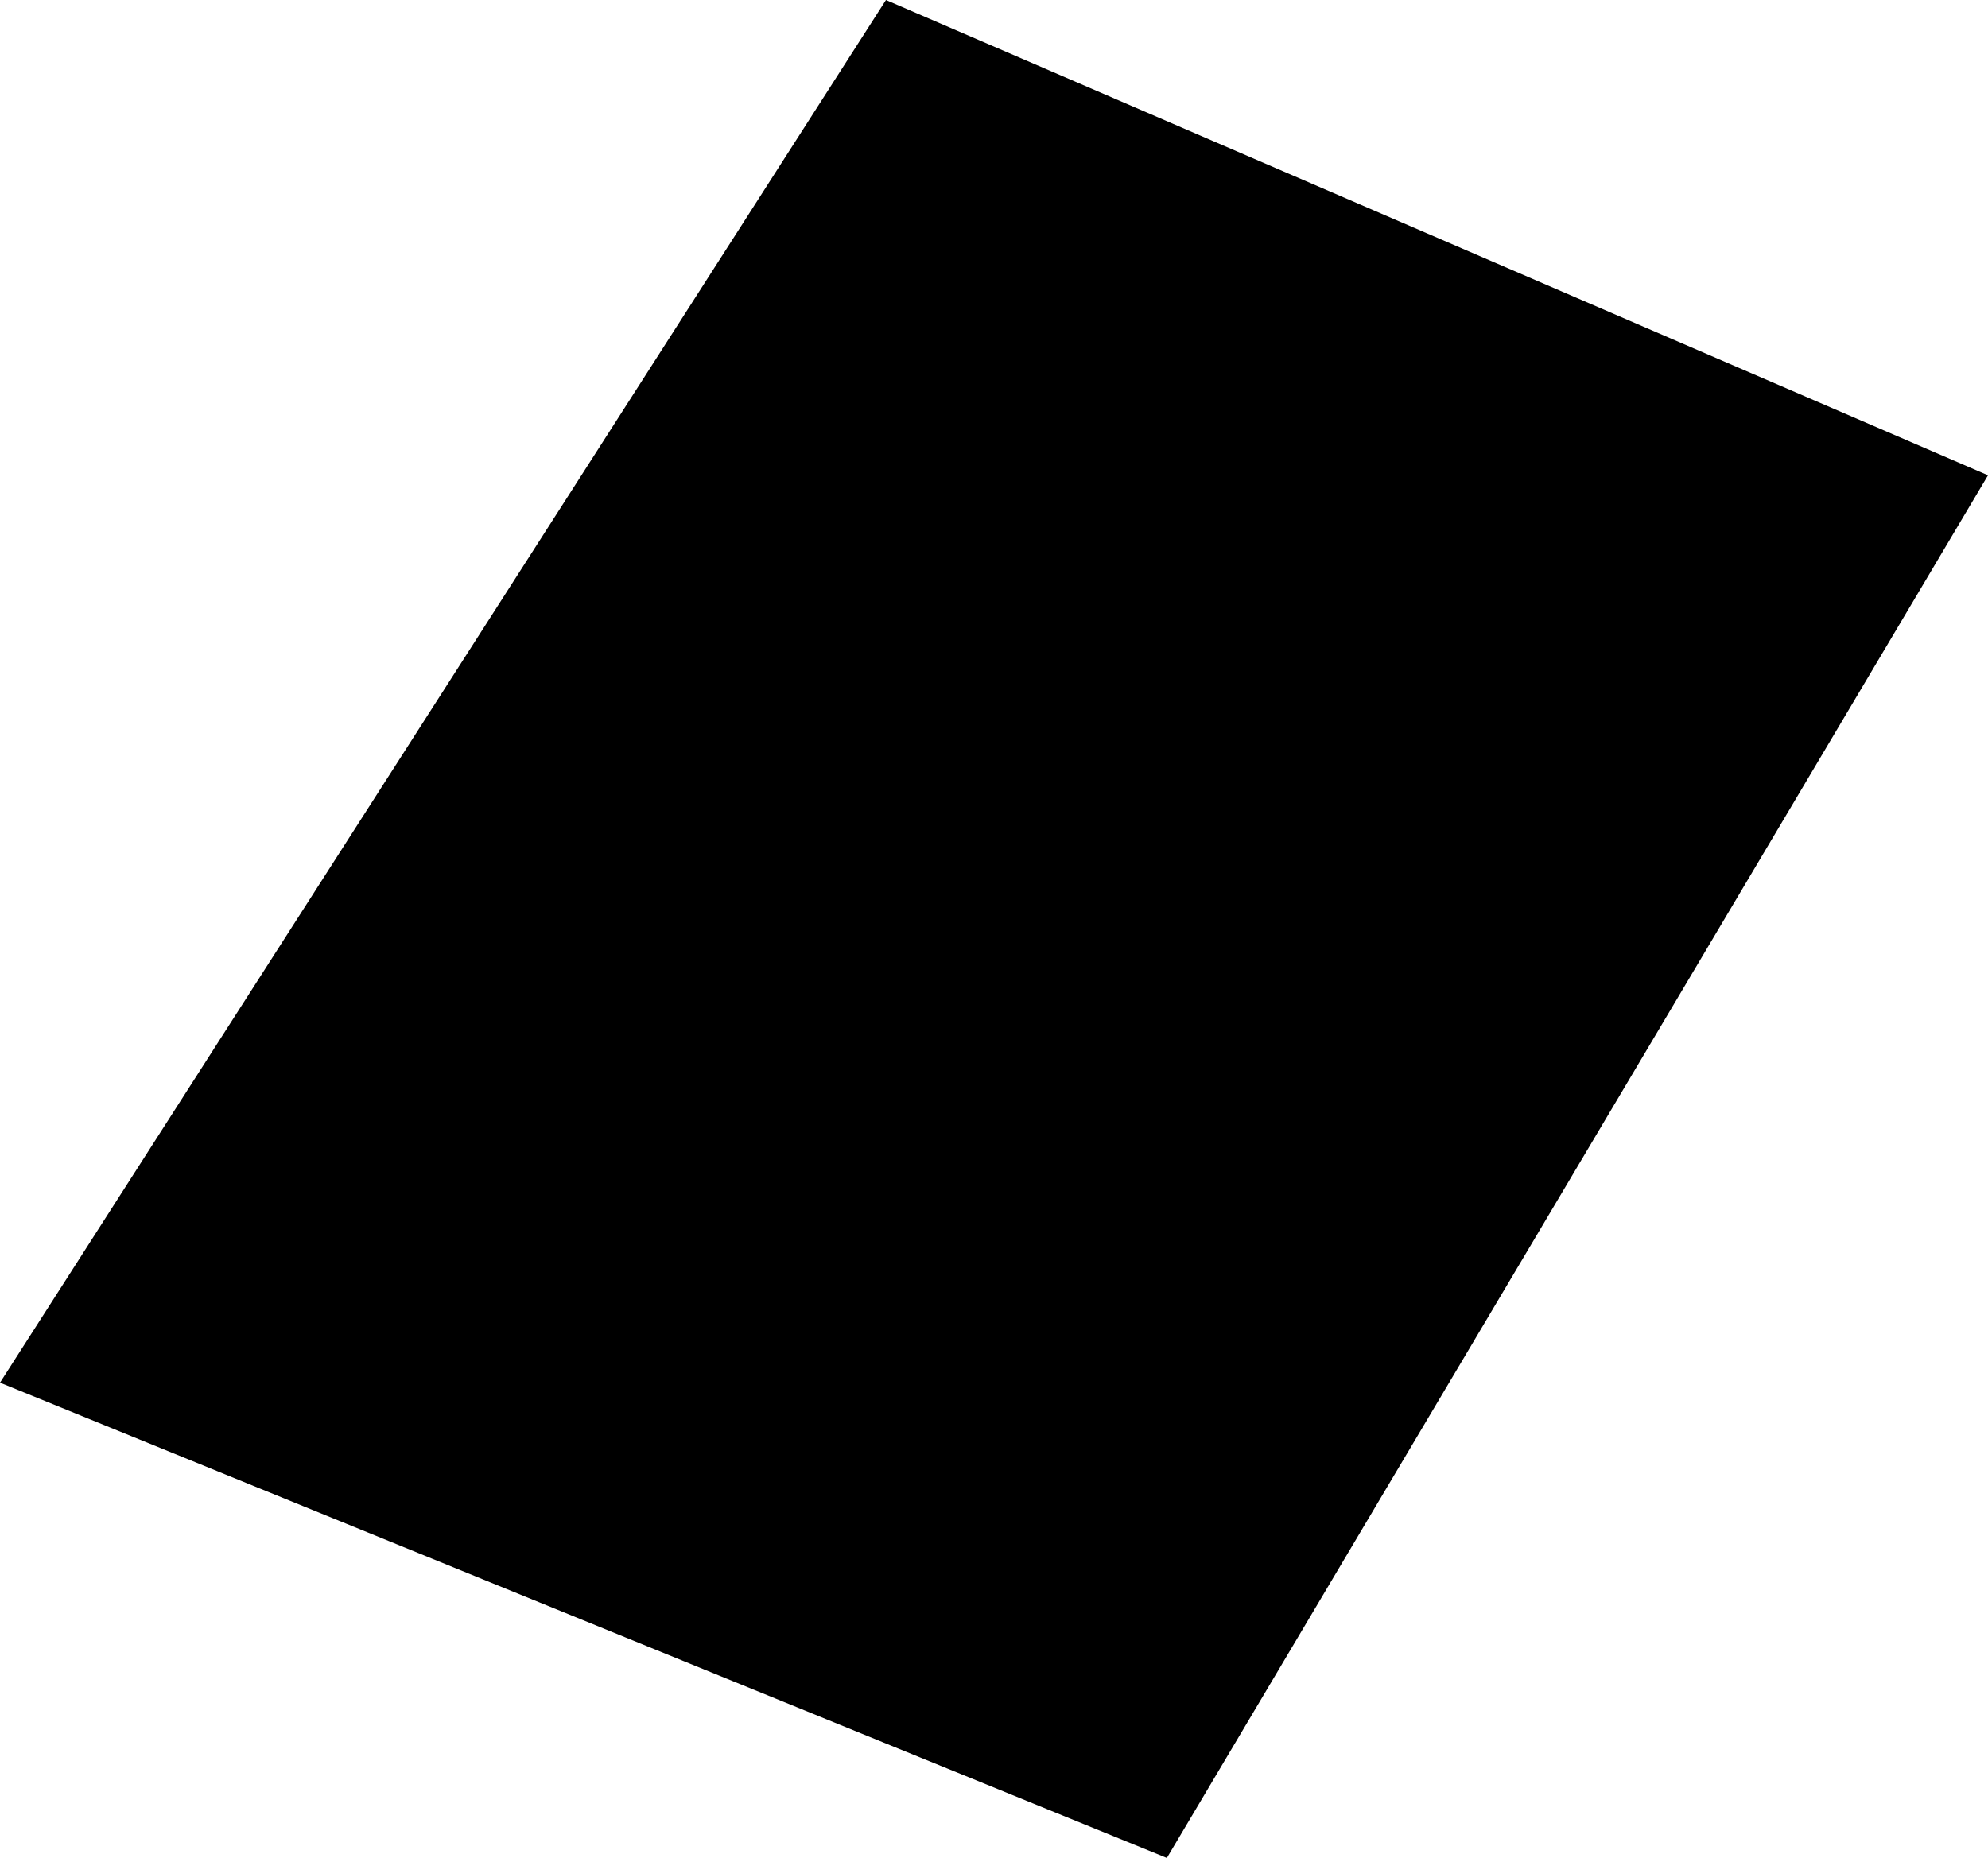 <svg width="1024" height="957.215" class="wof-enclosure" edtf:cessation="2021-05-25" edtf:inception="2020-~05" id="wof-%!s(int64=1729837321)" mz:is_ceased="1" mz:is_current="0" mz:is_deprecated="-1" mz:is_superseded="1" mz:is_superseding="1" mz:latitude="37.61545711615287" mz:longitude="-122.3841194237983" mz:max_latitude="37.61561625899998" mz:max_longitude="-122.38395197900002" mz:min_latitude="37.61529954600002" mz:min_longitude="-122.38429078899998" mz:uri="https://data.whosonfirst.org/172/983/732/1/1729837321.geojson" viewBox="0 0 1024.00 957.22" wof:belongsto="102527513,85688637,102191575,85633793,85922583,102087579,554784711,102085387,1729792387,1729792483,1729792435" wof:country="US" wof:id="1729837321" wof:lastmodified="1737577130" wof:name="C-04 Entrance Lobby C Meet and Greet" wof:parent_id="1729792483" wof:path="172/983/732/1/1729837321.geojson" wof:placetype="enclosure" wof:repo="sfomuseum-data-architecture" wof:superseded_by="1745882477" wof:supersedes="1729813677" xmlns="http://www.w3.org/2000/svg" xmlns:edtf="x-urn:namespaces#edtf" xmlns:mz="x-urn:namespaces#mz" xmlns:wof="x-urn:namespaces#wof"><path d="M456.347 0,0 712.348,601.044 957.215,1024 244.867,456.347 0 Z"/></svg>